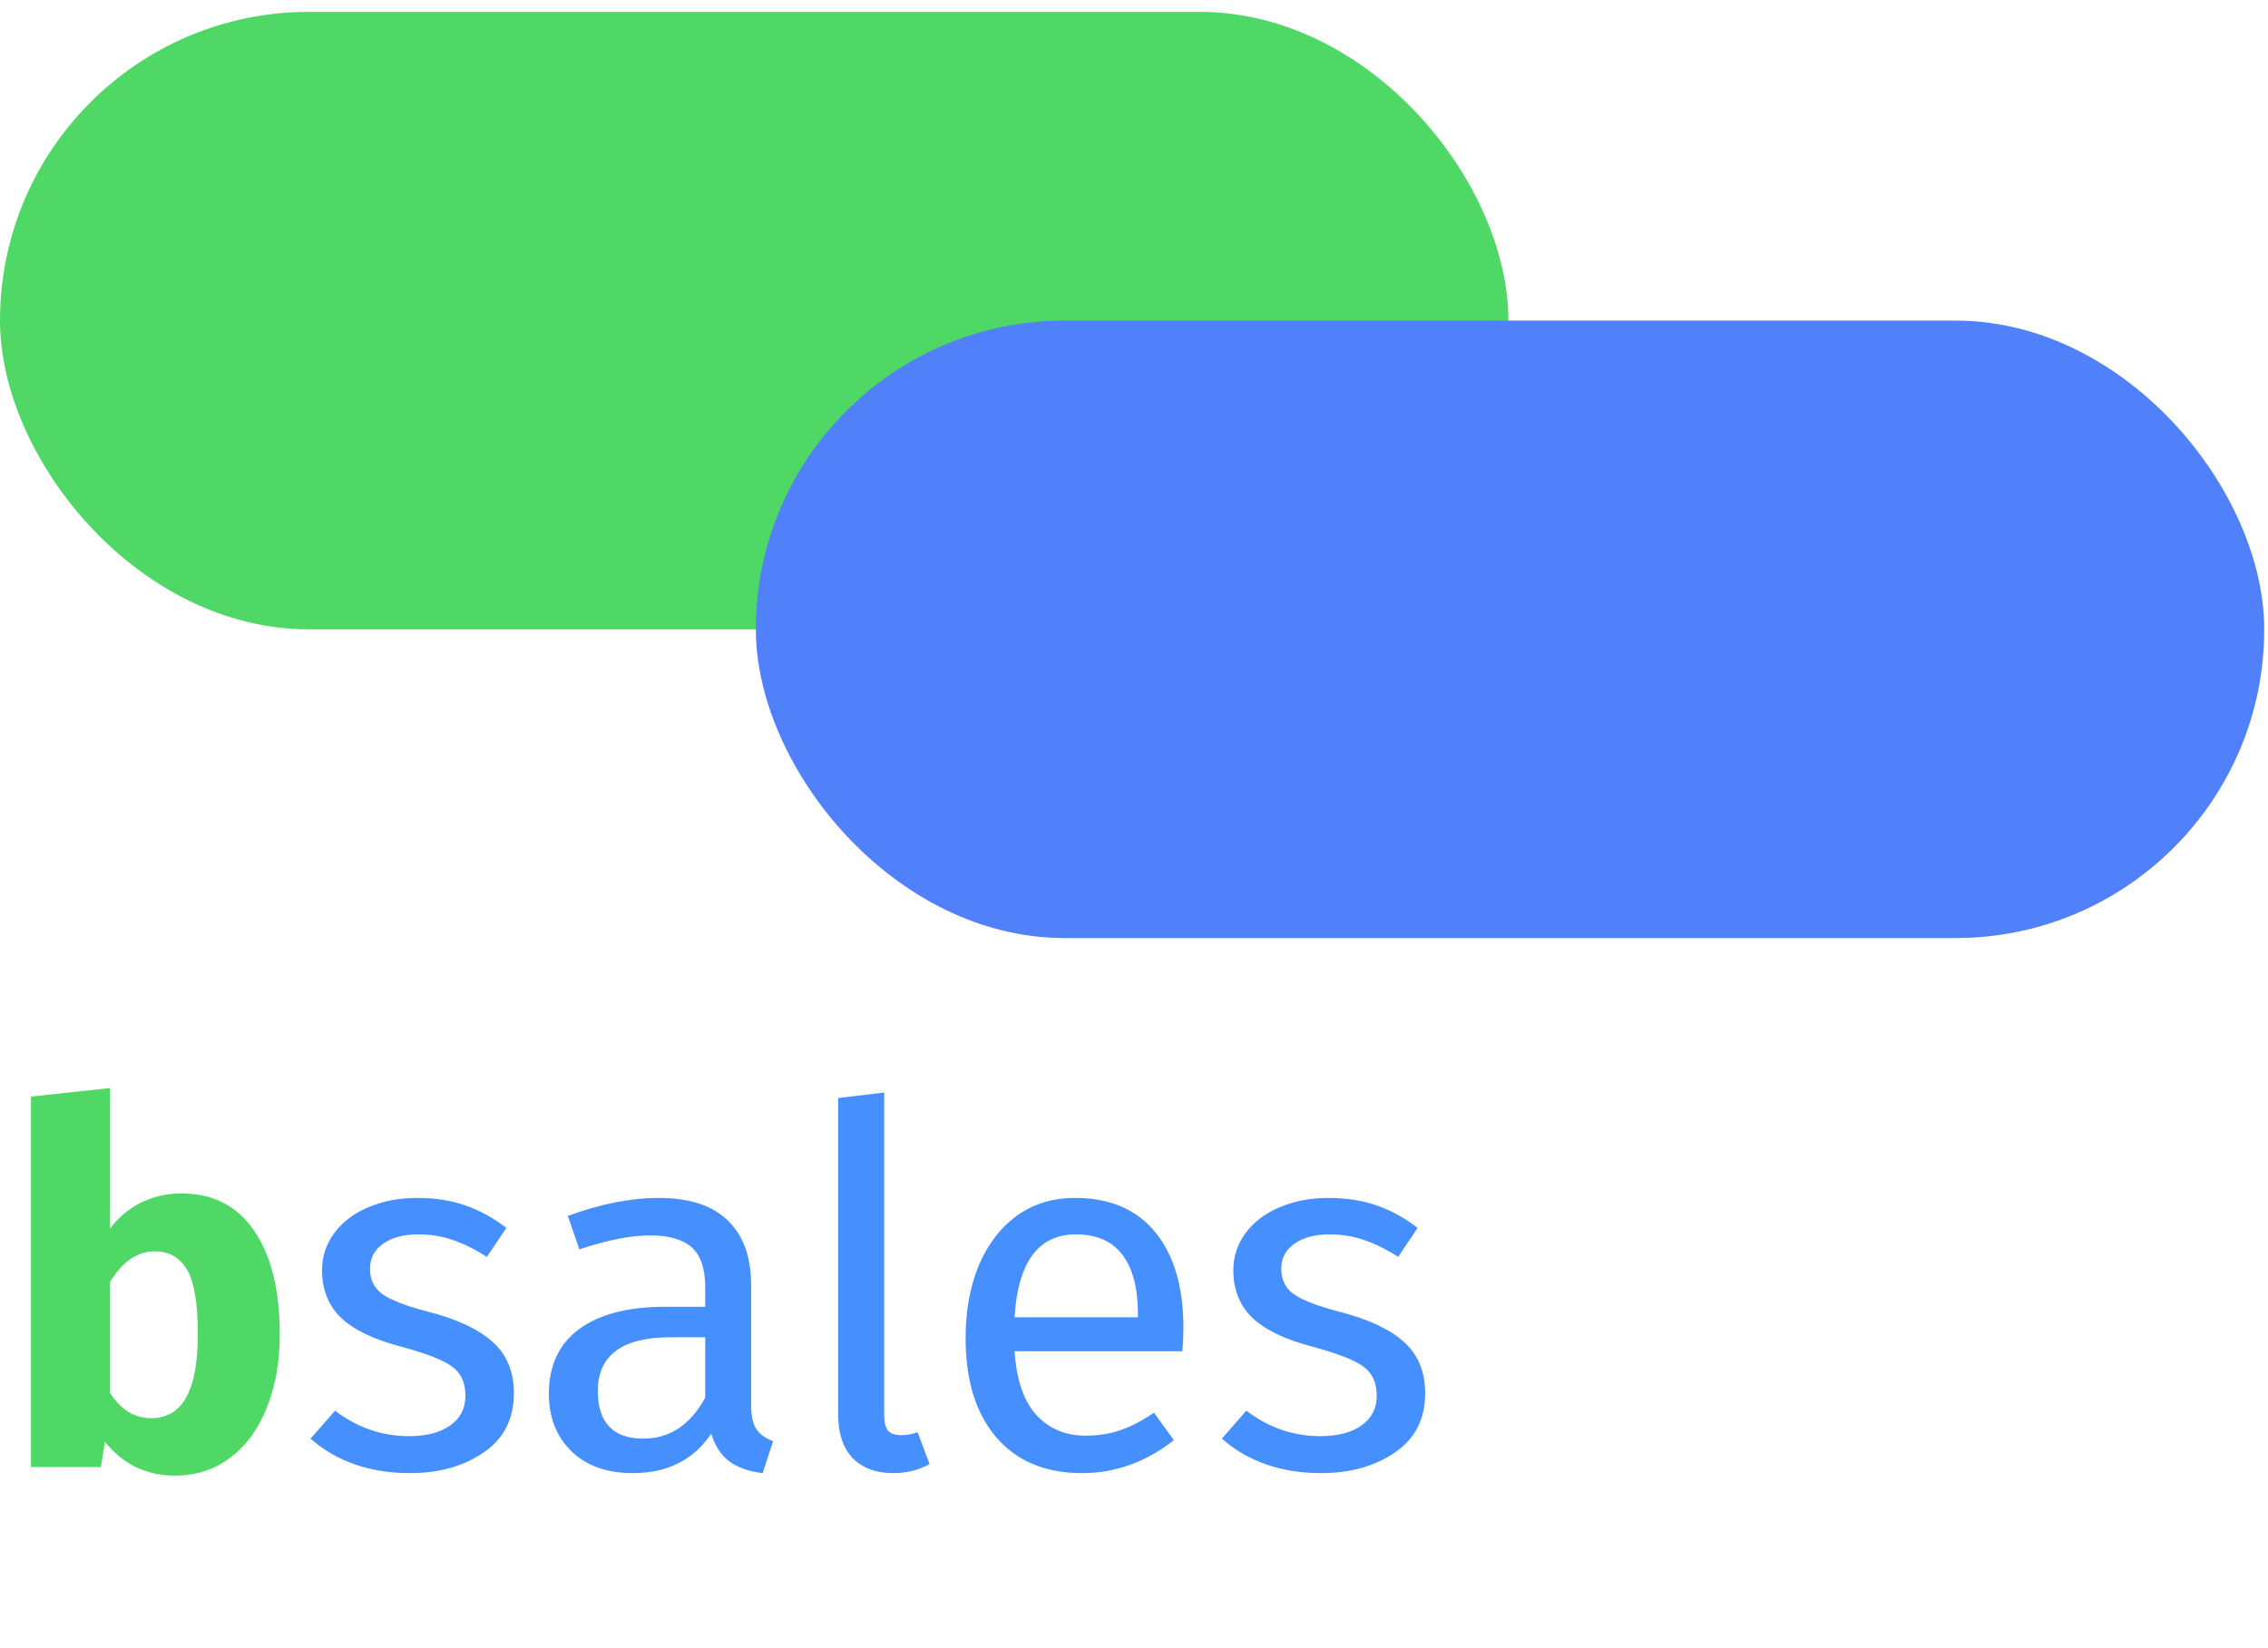 <svg width="150" height="109" viewBox="0 0 150 109" fill="none" xmlns="http://www.w3.org/2000/svg">
<path d="M11.993 78.949C14.085 78.949 15.693 79.775 16.817 81.427C17.94 83.057 18.502 85.348 18.502 88.299C18.502 90.105 18.215 91.713 17.643 93.123C17.092 94.532 16.288 95.634 15.231 96.427C14.196 97.22 12.962 97.616 11.53 97.616C10.583 97.616 9.713 97.418 8.92 97.021C8.15 96.625 7.489 96.074 6.938 95.369L6.674 97.054H2.048V72.54L7.268 71.978V81.295C7.797 80.568 8.469 79.996 9.284 79.577C10.121 79.159 11.024 78.949 11.993 78.949ZM10.011 93.817C12.059 93.817 13.083 91.978 13.083 88.299C13.083 86.207 12.841 84.764 12.356 83.971C11.872 83.178 11.167 82.782 10.242 82.782C9.075 82.782 8.083 83.465 7.268 84.83V92.132C7.599 92.66 7.995 93.079 8.458 93.387C8.942 93.674 9.46 93.817 10.011 93.817Z" fill="#50D866"/>
<path d="M27.577 79.247C28.766 79.247 29.834 79.412 30.781 79.742C31.729 80.073 32.632 80.568 33.49 81.229L32.202 83.145C31.409 82.639 30.649 82.264 29.922 82.022C29.218 81.78 28.469 81.658 27.676 81.658C26.685 81.658 25.903 81.868 25.33 82.286C24.757 82.683 24.471 83.233 24.471 83.938C24.471 84.643 24.735 85.194 25.264 85.59C25.815 85.987 26.795 86.372 28.204 86.746C30.143 87.231 31.585 87.892 32.532 88.729C33.502 89.566 33.986 90.711 33.986 92.165C33.986 93.883 33.314 95.193 31.971 96.096C30.649 96.999 29.03 97.451 27.114 97.451C24.471 97.451 22.279 96.691 20.539 95.171L22.158 93.321C23.634 94.444 25.264 95.006 27.048 95.006C28.193 95.006 29.096 94.775 29.757 94.312C30.44 93.828 30.781 93.178 30.781 92.363C30.781 91.768 30.66 91.295 30.418 90.942C30.176 90.568 29.757 90.249 29.163 89.984C28.568 89.698 27.698 89.4 26.552 89.092C24.702 88.608 23.359 87.958 22.522 87.143C21.707 86.328 21.299 85.293 21.299 84.037C21.299 83.134 21.564 82.319 22.092 81.592C22.643 80.844 23.392 80.271 24.339 79.874C25.308 79.456 26.387 79.247 27.577 79.247ZM49.68 92.991C49.68 93.695 49.802 94.224 50.044 94.576C50.286 94.907 50.65 95.16 51.134 95.336L50.44 97.451C49.537 97.341 48.81 97.088 48.26 96.691C47.709 96.294 47.302 95.678 47.037 94.841C45.87 96.581 44.141 97.451 41.85 97.451C40.132 97.451 38.778 96.966 37.787 95.997C36.795 95.028 36.3 93.762 36.3 92.198C36.3 90.348 36.961 88.927 38.282 87.936C39.626 86.945 41.52 86.449 43.965 86.449H46.641V85.16C46.641 83.927 46.343 83.046 45.749 82.517C45.154 81.989 44.24 81.725 43.007 81.725C41.729 81.725 40.165 82.033 38.315 82.65L37.555 80.436C39.714 79.643 41.718 79.247 43.568 79.247C45.617 79.247 47.148 79.753 48.161 80.766C49.174 81.758 49.68 83.178 49.68 85.028V92.991ZM42.544 95.171C44.284 95.171 45.65 94.268 46.641 92.462V88.464H44.361C41.145 88.464 39.538 89.654 39.538 92.033C39.538 93.068 39.791 93.85 40.297 94.378C40.804 94.907 41.553 95.171 42.544 95.171ZM59.069 97.451C57.946 97.451 57.054 97.121 56.393 96.46C55.755 95.777 55.435 94.83 55.435 93.618V72.639L58.475 72.275V93.552C58.475 94.037 58.552 94.389 58.706 94.61C58.882 94.83 59.168 94.94 59.565 94.94C59.983 94.94 60.358 94.874 60.688 94.742L61.481 96.856C60.754 97.253 59.95 97.451 59.069 97.451ZM78.268 87.837C78.268 88.343 78.246 88.861 78.201 89.389H67.1C67.233 91.306 67.717 92.715 68.554 93.618C69.391 94.522 70.471 94.973 71.792 94.973C72.629 94.973 73.4 94.852 74.105 94.61C74.809 94.367 75.547 93.982 76.318 93.453L77.64 95.27C75.79 96.724 73.763 97.451 71.561 97.451C69.138 97.451 67.244 96.658 65.878 95.072C64.534 93.486 63.863 91.306 63.863 88.531C63.863 86.724 64.149 85.127 64.722 83.74C65.316 82.33 66.153 81.229 67.233 80.436C68.334 79.643 69.623 79.247 71.098 79.247C73.411 79.247 75.184 80.007 76.417 81.526C77.651 83.046 78.268 85.15 78.268 87.837ZM75.261 86.945C75.261 85.227 74.92 83.916 74.237 83.013C73.554 82.11 72.53 81.658 71.164 81.658C68.675 81.658 67.321 83.487 67.1 87.143H75.261V86.945ZM87.846 79.247C89.036 79.247 90.104 79.412 91.051 79.742C91.998 80.073 92.901 80.568 93.76 81.229L92.472 83.145C91.679 82.639 90.919 82.264 90.192 82.022C89.487 81.78 88.738 81.658 87.945 81.658C86.954 81.658 86.172 81.868 85.6 82.286C85.027 82.683 84.74 83.233 84.74 83.938C84.74 84.643 85.005 85.194 85.534 85.59C86.084 85.987 87.064 86.372 88.474 86.746C90.412 87.231 91.855 87.892 92.802 88.729C93.771 89.566 94.256 90.711 94.256 92.165C94.256 93.883 93.584 95.193 92.24 96.096C90.919 96.999 89.3 97.451 87.384 97.451C84.74 97.451 82.549 96.691 80.809 95.171L82.428 93.321C83.904 94.444 85.534 95.006 87.317 95.006C88.463 95.006 89.366 94.775 90.027 94.312C90.71 93.828 91.051 93.178 91.051 92.363C91.051 91.768 90.93 91.295 90.688 90.942C90.445 90.568 90.027 90.249 89.432 89.984C88.837 89.698 87.967 89.4 86.822 89.092C84.972 88.608 83.628 87.958 82.791 87.143C81.976 86.328 81.569 85.293 81.569 84.037C81.569 83.134 81.833 82.319 82.362 81.592C82.912 80.844 83.661 80.271 84.608 79.874C85.578 79.456 86.657 79.247 87.846 79.247Z" fill="#458FFF"/>
<rect y="0.786" width="99.762" height="40.846" rx="20.423" fill="#50D866"/>
<g style="mix-blend-mode:multiply">
<rect x="49.989" y="21.209" width="99.762" height="40.846" rx="20.423" fill="#5080FA"/>
</g>
</svg>
